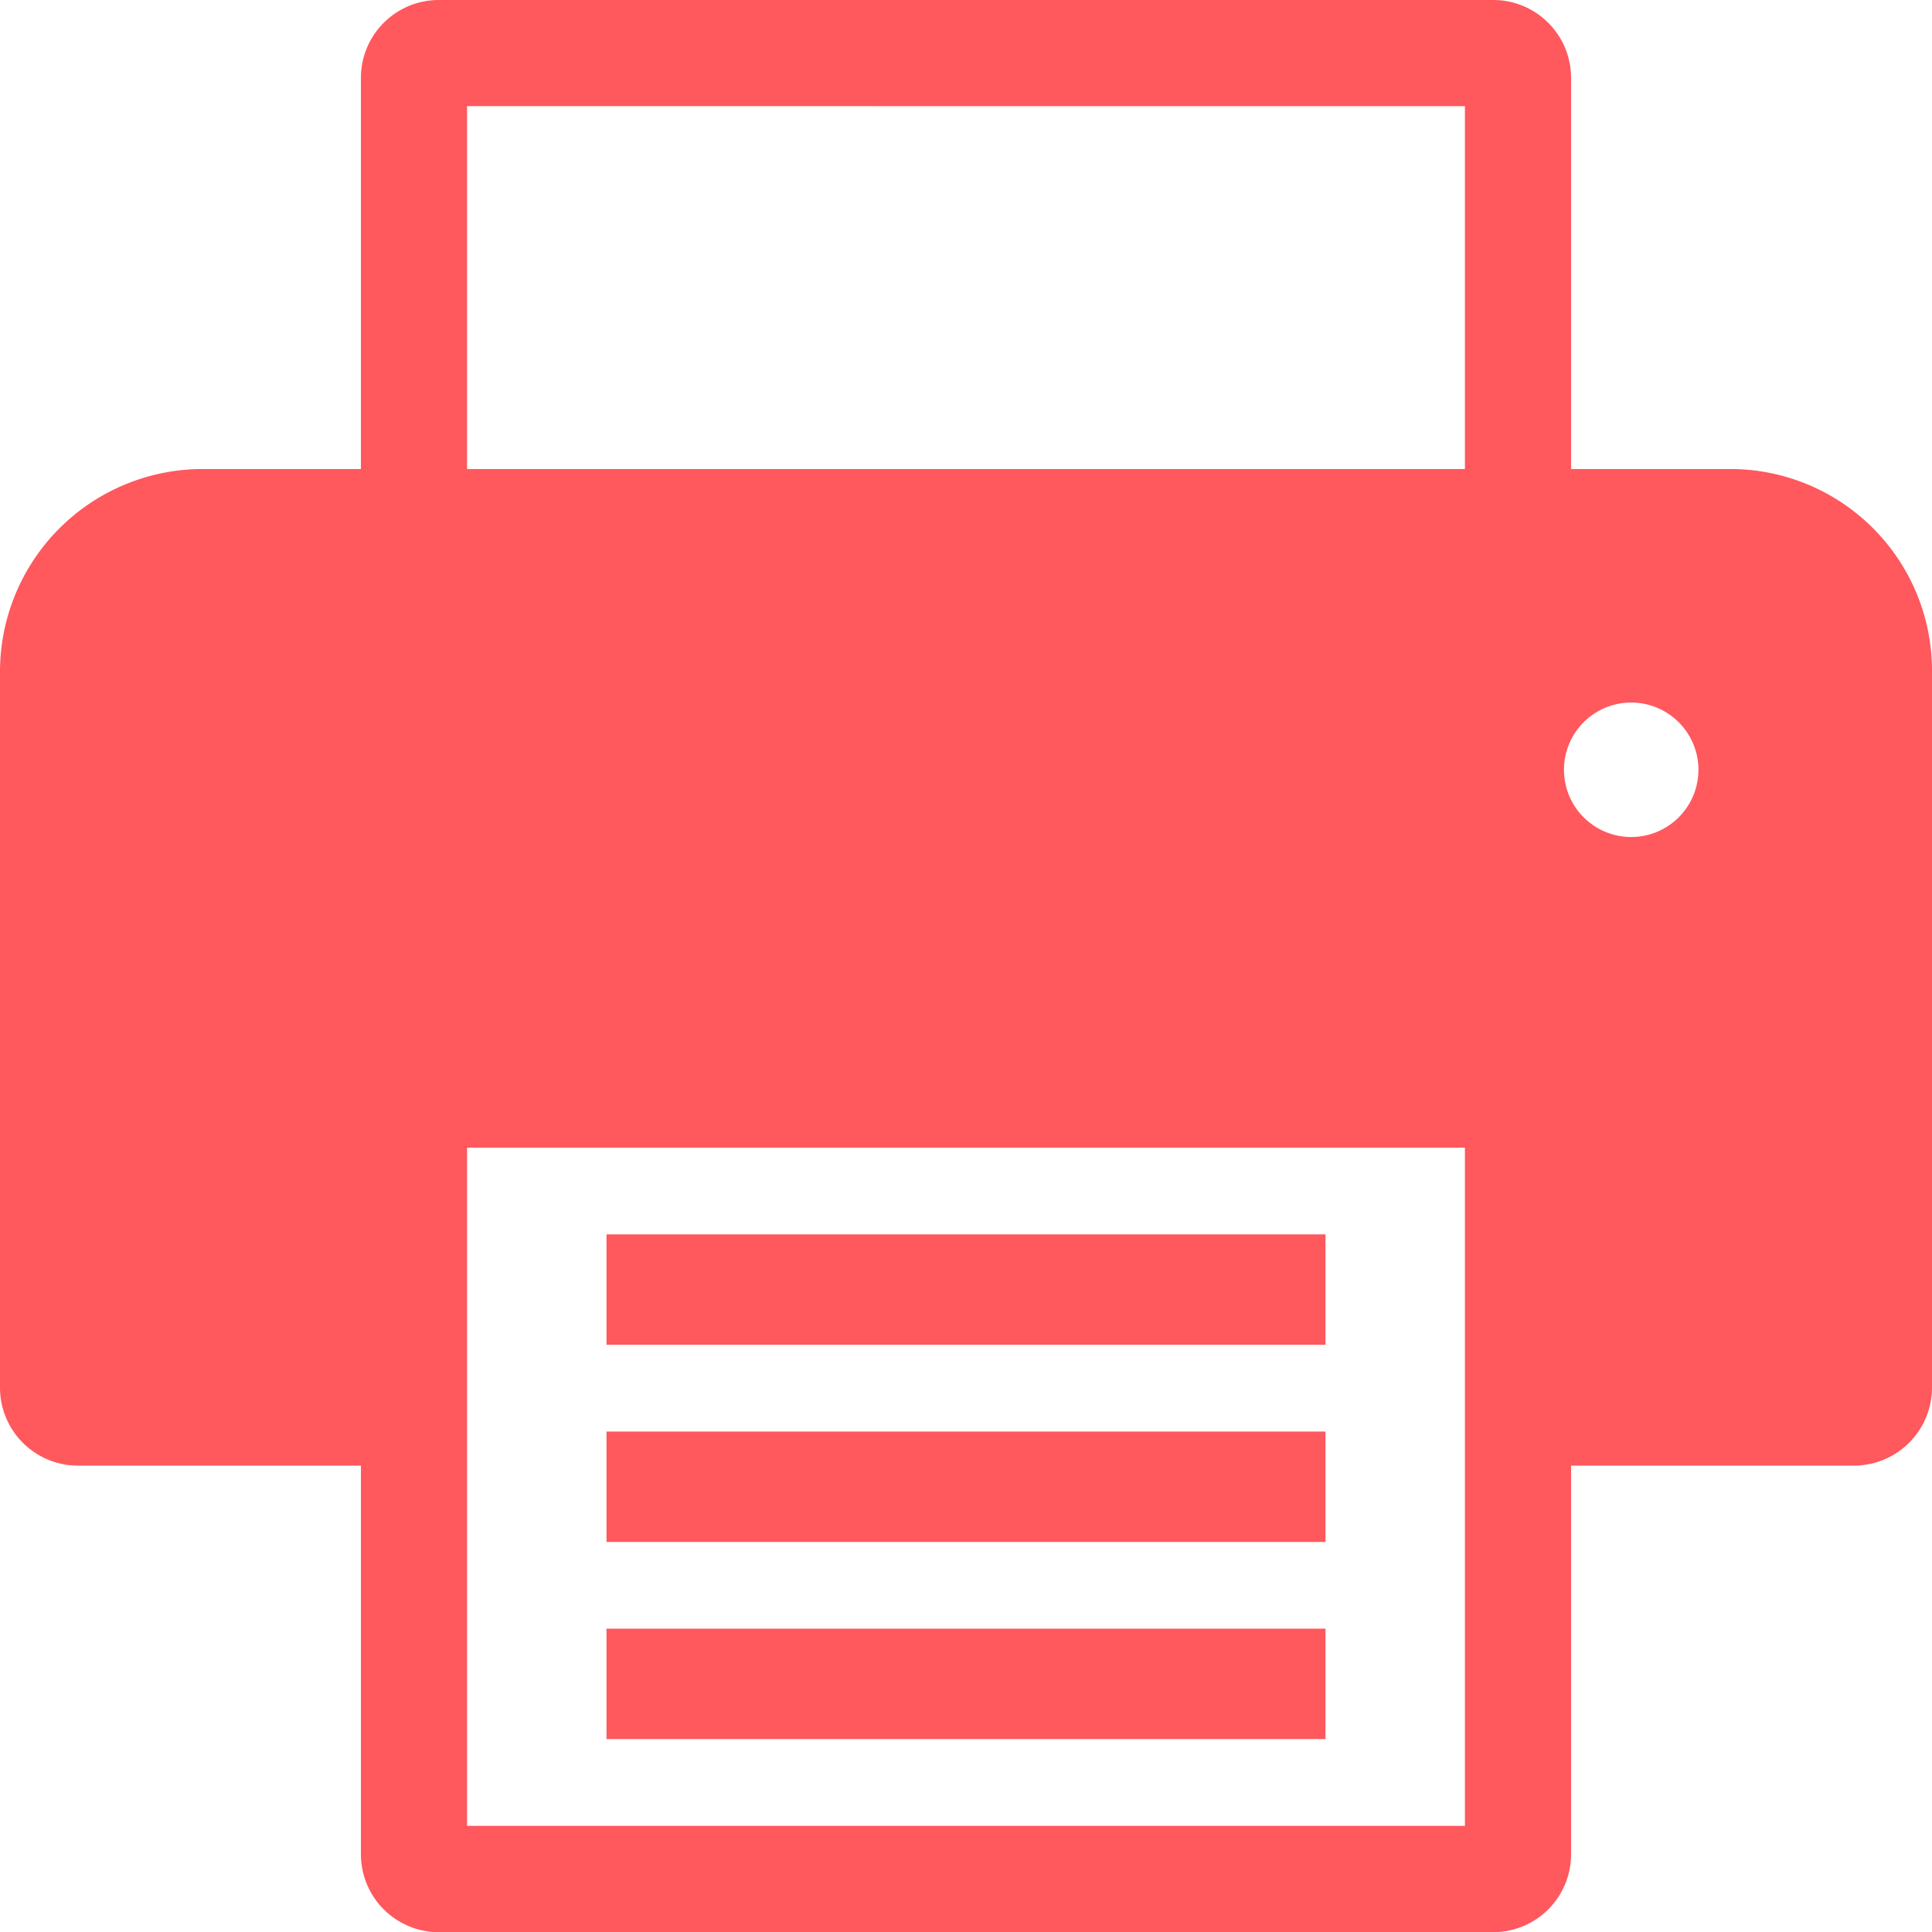 <svg xmlns="http://www.w3.org/2000/svg" width="57.645" height="57.645" viewBox="0 0 57.645 57.645">
  <g id="Group_577" data-name="Group 577" transform="translate(-4.5 -4.5)">
    <path id="Path_677" data-name="Path 677" d="M56.133,18.494H51.376V6.82a2.323,2.323,0,0,0-2.32-2.32H17.589a2.323,2.323,0,0,0-2.32,2.32V18.494H10.517A6.05,6.05,0,0,0,4.5,24.512V45.9A2.328,2.328,0,0,0,6.824,48.23h8.445v11.6a2.323,2.323,0,0,0,2.32,2.32H49.056a2.323,2.323,0,0,0,2.32-2.32v-11.6h8.439a2.332,2.332,0,0,0,2.33-2.33V24.507A6.019,6.019,0,0,0,56.133,18.494Zm-.957,8.974a2.006,2.006,0,1,1-2.006-2.006A2.009,2.009,0,0,1,55.177,27.469ZM48.209,38.742V58.978H18.436V38.742Zm0-31.074V18.494H18.436V7.667Z" fill="#ff585d"/>
    <rect id="Rectangle_889" data-name="Rectangle 889" width="21.453" height="3.294" transform="translate(22.596 41.33)" fill="#ff585d"/>
    <rect id="Rectangle_890" data-name="Rectangle 890" width="21.453" height="3.294" transform="translate(22.596 47.213)" fill="#ff585d"/>
    <rect id="Rectangle_891" data-name="Rectangle 891" width="21.453" height="3.294" transform="translate(22.596 53.095)" fill="#ff585d"/>
  </g>
</svg>
